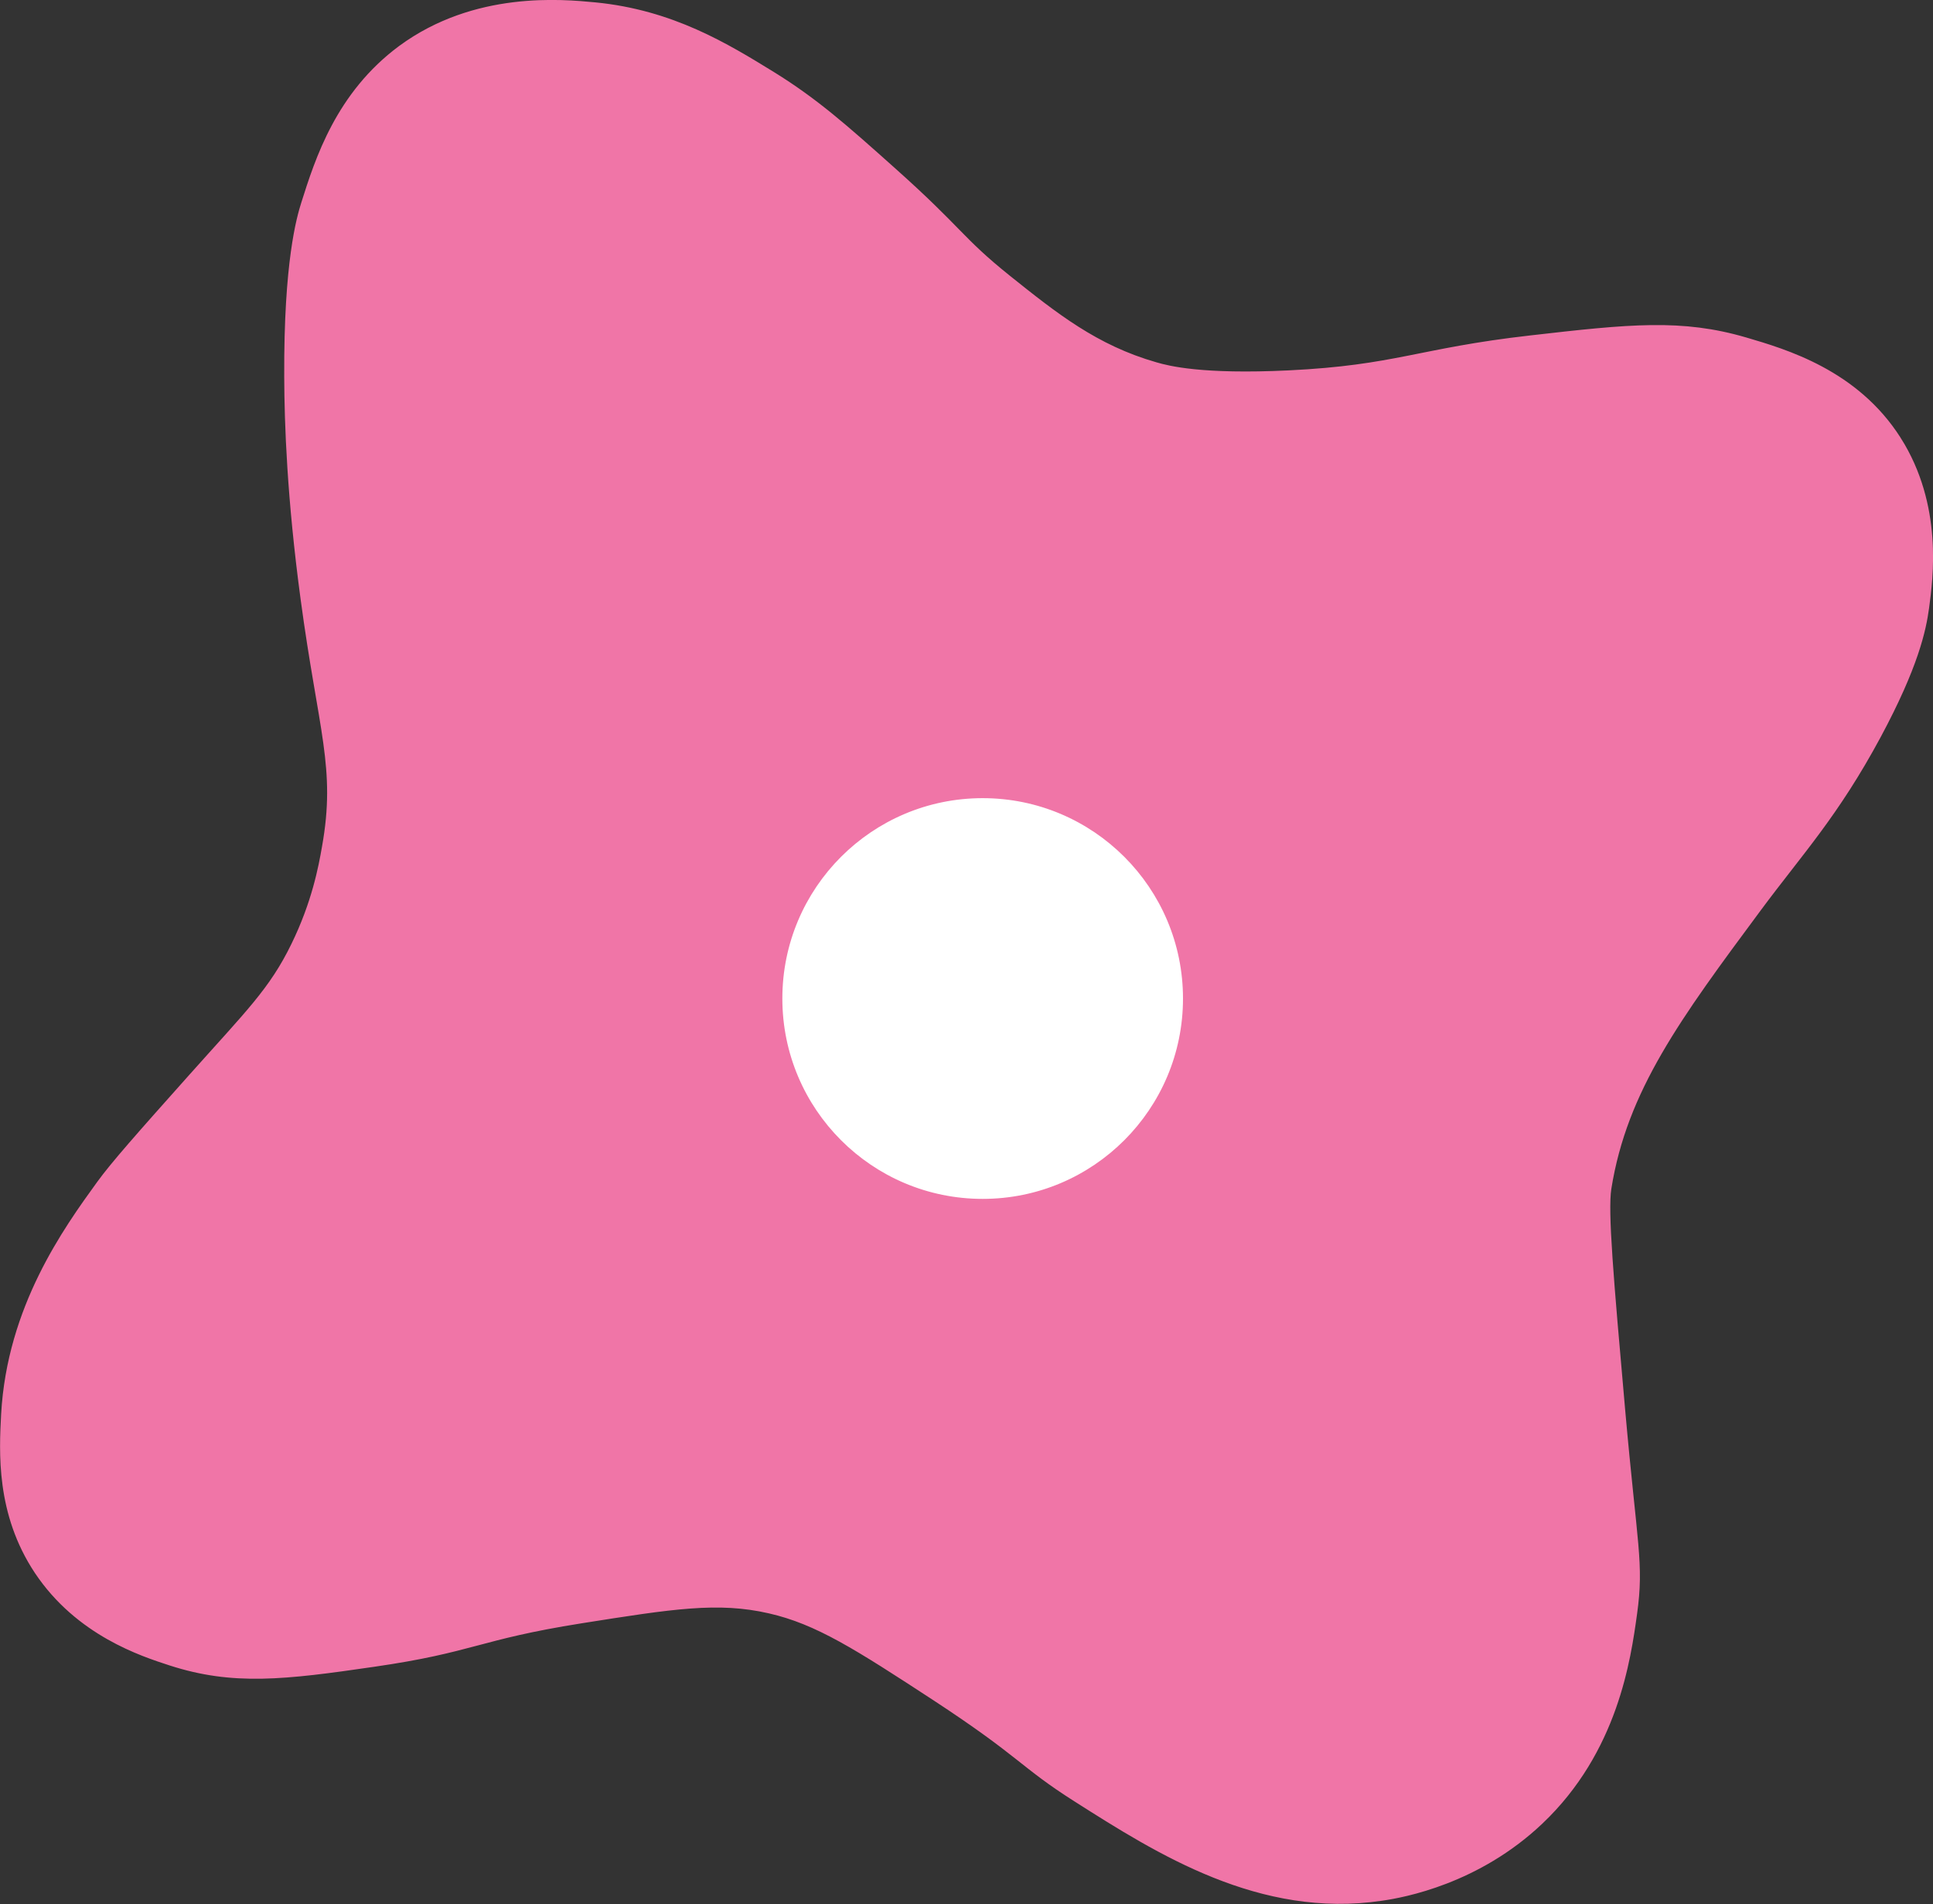 <?xml version="1.0" encoding="UTF-8"?>
<svg id="Calque_2" data-name="Calque 2" xmlns="http://www.w3.org/2000/svg" viewBox="0 0 111.16 109.47">
  <rect x="0" y="0" width="111.16" height="109.47" fill="#333333" stroke="none"/>
  <defs>
    <style>
      .cls-1 {
        fill: #f075a7;
        stroke: #f075a7;
        stroke-width: .43px;
      }

      .cls-1, .cls-2 {
        stroke-miterlimit: 10;
      }

      .cls-2 {
        fill: #fff;
        stroke: #fff;
        stroke-width: .36px;
      }
    </style>
  </defs>
  <g id="Fleur_orienté" data-name="Fleur orienté">
    <g id="Rose">
      <path class="cls-1" d="M109.12,25.29c2.4,3.79,1.83,7.94,1.6,9.65-.17,1.25-.6,3.32-2.76,7.34-2.44,4.53-4.45,6.66-6.87,9.92-4.62,6.23-7.73,10.42-8.64,16.12-.21,1.34.12,5.14.79,12.72.7,7.9,1.09,8.83.69,11.72-.36,2.6-1.09,7.87-5.39,11.94-3.6,3.41-7.83,4.19-9.1,4.37-6.95,1.03-12.77-2.65-17.52-5.67-3.14-1.99-3.08-2.52-8.15-5.84-4.46-2.91-6.74-4.38-9.51-5.01-2.97-.68-5.6-.26-10.85.57-5.98.95-6.19,1.67-11.93,2.5-5.14.75-8.07,1.09-11.66-.07-1.63-.53-5.28-1.7-7.64-5.24-2.21-3.33-2.01-6.84-1.9-8.99.34-6.12,3.56-10.58,5.47-13.22.81-1.12,2.3-2.8,5.28-6.14,3.29-3.69,4.65-4.98,5.92-7.59,1.19-2.43,1.58-4.5,1.78-5.66.82-4.58-.21-6.69-1.23-14.29-.78-5.8-.93-10.04-.94-12.76-.03-6.63.72-9.14.97-9.94.8-2.53,1.99-6.27,5.56-8.91C27.34-.31,32.32.17,34.21.35c4.42.43,7.54,2.35,10.19,3.98,2.46,1.52,4.17,3.04,6.88,5.46,3.95,3.52,3.84,3.97,6.67,6.24,2.69,2.15,5.03,4.02,8.5,5.01.72.21,2.66.71,7.66.47,6.19-.3,7.49-1.28,13.91-2.01,5.74-.66,8.68-.96,12.34.11,2.28.67,6.33,1.85,8.76,5.68Z"/>
      <circle class="cls-2" cx="56.51" cy="57.41" r="11.34"/>
    </g>
  </g>
</svg>